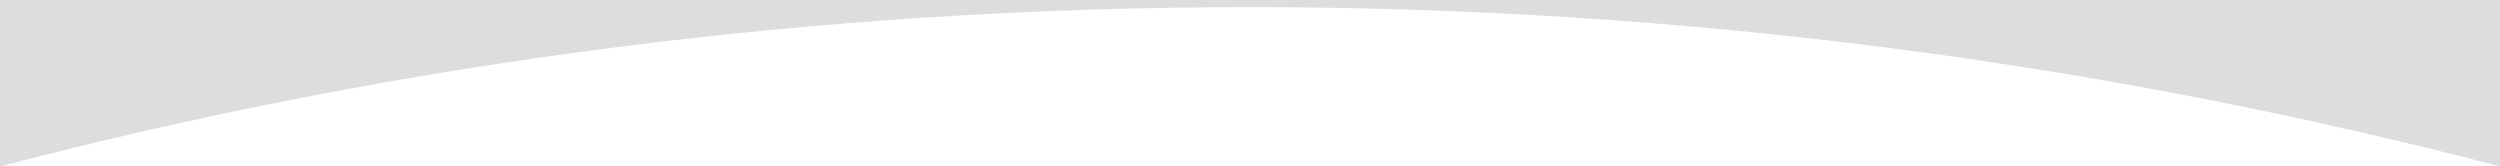 <?xml version="1.0" encoding="utf-8"?>
<!-- Generator: Adobe Illustrator 25.0.1, SVG Export Plug-In . SVG Version: 6.00 Build 0)  -->
<svg version="1.1" id="Capa_1" xmlns="http://www.w3.org/2000/svg" xmlns:xlink="http://www.w3.org/1999/xlink" x="0px" y="0px"
	 viewBox="0 0 3500 233" style="enable-background:new 0 0 3500 233;" xml:space="preserve">
<style type="text/css">
	.st0{fill:#dddddd;}
</style>
<path class="st0" d="M0,0v233C555.5,87.8,1142.7,10,1750,10s1194.5,77.8,1750,223V0H0z"/>
</svg>
